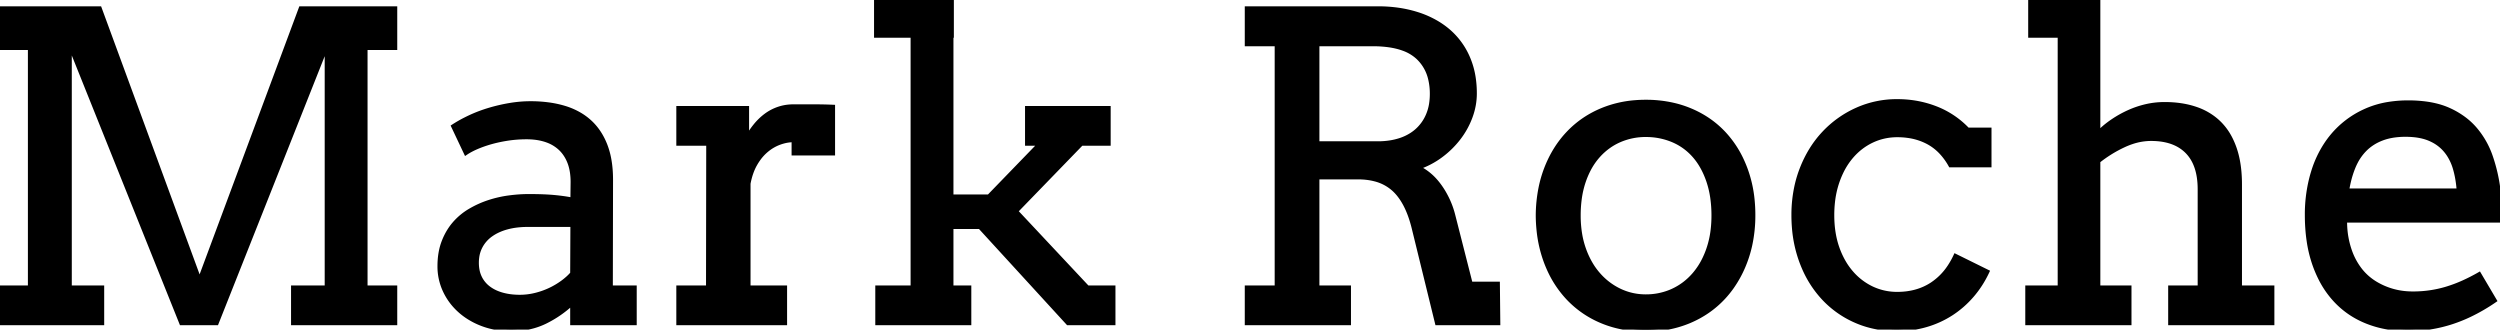 <svg width="587.744" height="77.491" viewBox="0 0 587.744 77.491" xmlns="http://www.w3.org/2000/svg"><g id="svgGroup" stroke-linecap="round" fill-rule="evenodd" font-size="9pt" stroke="#000" stroke-width="0.25mm" fill="#000" style="stroke:#000;stroke-width:0.25mm;fill:#000"><path d="M 0 75.977 L 0 67.578 L 7.031 67.578 L 7.031 11.279 L 0 11.279 L 0 1.953 L 23.438 1.953 L 46.924 65.869 L 70.703 1.953 L 92.92 1.953 L 92.92 11.279 L 85.938 11.279 L 85.938 67.578 L 92.92 67.578 L 92.92 75.977 L 68.896 75.977 L 68.896 67.578 L 76.807 67.578 L 76.807 10.742 L 50.928 75.977 L 42.627 75.977 L 16.406 10.596 L 16.406 67.578 L 24.023 67.578 L 24.023 75.977 L 0 75.977 Z M 477.295 8.398 L 477.295 0 L 493.311 0 L 493.311 30.957 L 493.604 30.957 A 20.025 20.025 0 0 1 495.783 29.08 A 23.525 23.525 0 0 1 496.753 28.394 Q 498.535 27.197 500.488 26.318 A 21.99 21.99 0 0 1 504.541 24.951 A 19.21 19.21 0 0 1 508.614 24.465 A 21.381 21.381 0 0 1 508.936 24.463 Q 512.988 24.463 516.26 25.586 A 14.635 14.635 0 0 1 520.697 27.993 A 13.734 13.734 0 0 1 521.826 29.004 A 13.994 13.994 0 0 1 524.361 32.524 A 18.139 18.139 0 0 1 525.366 34.888 Q 526.511 38.187 526.603 42.581 A 37.089 37.089 0 0 1 526.611 43.359 L 526.611 67.578 L 534.229 67.578 L 534.229 75.977 L 510.205 75.977 L 510.205 67.578 L 517.139 67.578 L 517.139 44.482 Q 517.139 38.672 514.185 35.669 Q 511.464 32.904 506.57 32.685 A 19.193 19.193 0 0 0 505.713 32.666 A 14.218 14.218 0 0 0 501.22 33.419 A 17.692 17.692 0 0 0 499.365 34.155 A 29.905 29.905 0 0 0 493.311 37.891 L 493.311 67.578 L 500.635 67.578 L 500.635 75.977 L 476.611 75.977 L 476.611 67.578 L 484.229 67.578 L 484.229 8.398 L 477.295 8.398 Z M 205.957 8.398 L 205.957 0 L 223.779 0 L 223.779 8.398 L 223.682 8.398 L 223.682 46.191 L 232.471 46.191 L 244.482 33.789 L 241.455 33.789 L 241.455 25.391 L 260.645 25.391 L 260.645 33.789 L 254.248 33.789 L 238.867 49.658 L 255.664 67.578 L 261.768 67.578 L 261.768 75.977 L 251.074 75.977 L 230.371 53.369 L 223.682 53.369 L 223.682 67.578 L 227.881 67.578 L 227.881 75.977 L 206.25 75.977 L 206.25 67.578 L 214.551 67.578 L 214.551 8.398 L 205.957 8.398 Z M 293.115 10.4 L 293.115 1.953 L 323.926 1.953 Q 328.857 1.953 333.032 3.247 A 22.224 22.224 0 0 1 337.92 5.406 A 19.303 19.303 0 0 1 340.259 7.056 A 17.246 17.246 0 0 1 345.02 13.33 A 18.807 18.807 0 0 1 346.486 18.451 A 24.624 24.624 0 0 1 346.729 21.973 Q 346.729 24.756 345.728 27.466 A 19.039 19.039 0 0 1 342.944 32.495 A 21.17 21.17 0 0 1 338.721 36.621 A 19.321 19.321 0 0 1 333.398 39.404 Q 334.619 39.941 335.864 40.942 A 13.161 13.161 0 0 1 337.471 42.486 A 15.987 15.987 0 0 1 338.208 43.384 A 18.767 18.767 0 0 1 339.611 45.522 A 22.531 22.531 0 0 1 340.21 46.655 A 20.018 20.018 0 0 1 341.582 50.325 A 22.134 22.134 0 0 1 341.65 50.586 L 345.752 66.699 L 352.148 66.699 L 352.246 75.977 L 337.842 75.977 L 332.324 53.467 Q 330.811 47.412 327.71 44.556 A 10.365 10.365 0 0 0 323.158 42.153 Q 321.378 41.699 319.238 41.699 L 309.717 41.699 L 309.717 67.578 L 317.139 67.578 L 317.139 75.977 L 293.115 75.977 L 293.115 67.578 L 300.146 67.578 L 300.146 10.4 L 293.115 10.4 Z M 467.725 38.867 L 458.545 38.867 A 15.428 15.428 0 0 0 456.421 35.906 A 11.942 11.942 0 0 0 453.345 33.496 A 14.031 14.031 0 0 0 448.556 31.956 A 18.09 18.09 0 0 0 446.045 31.787 Q 442.871 31.787 440.088 33.105 Q 437.305 34.424 435.229 36.865 A 16.831 16.831 0 0 0 432.884 40.522 A 21.135 21.135 0 0 0 431.958 42.798 A 21.954 21.954 0 0 0 430.93 47.477 A 27.861 27.861 0 0 0 430.762 50.586 Q 430.762 54.834 431.958 58.252 A 19.233 19.233 0 0 0 433.643 61.869 A 16.026 16.026 0 0 0 435.254 64.087 A 14.616 14.616 0 0 0 440.112 67.798 A 13.796 13.796 0 0 0 446.045 69.092 Q 450.732 69.092 454.199 66.821 A 14.418 14.418 0 0 0 458.258 62.754 A 19.034 19.034 0 0 0 459.717 60.156 L 467.236 63.867 Q 465.771 66.992 463.623 69.482 Q 461.475 71.973 458.765 73.73 A 22.523 22.523 0 0 1 452.808 76.44 A 24.021 24.021 0 0 1 446.622 77.384 A 27.042 27.042 0 0 1 445.947 77.393 A 24.602 24.602 0 0 1 438.801 76.377 A 22.394 22.394 0 0 1 436.206 75.415 A 22.796 22.796 0 0 1 428.491 69.873 A 24.883 24.883 0 0 1 424.069 62.958 A 29.204 29.204 0 0 1 423.438 61.377 A 29.824 29.824 0 0 1 421.751 53.546 A 35.827 35.827 0 0 1 421.631 50.586 A 31.492 31.492 0 0 1 422.412 43.459 A 27.209 27.209 0 0 1 423.535 39.795 Q 425.439 34.863 428.76 31.323 A 24.128 24.128 0 0 1 436.523 25.781 A 22.909 22.909 0 0 1 446.045 23.779 Q 450.83 23.779 455.103 25.439 A 20.577 20.577 0 0 1 462.598 30.469 L 467.725 30.469 L 467.725 38.867 Z M 134.521 75.977 L 134.521 71.289 Q 131.641 73.975 128.149 75.684 A 16.756 16.756 0 0 1 122.769 77.242 A 21.094 21.094 0 0 1 120.215 77.393 Q 116.504 77.393 113.403 76.221 A 17.498 17.498 0 0 1 109.623 74.26 A 15.433 15.433 0 0 1 108.057 73.022 Q 105.811 70.996 104.565 68.311 A 13.418 13.418 0 0 1 103.32 62.598 Q 103.32 59.375 104.272 56.885 A 15.071 15.071 0 0 1 105.838 53.836 A 13.186 13.186 0 0 1 106.812 52.563 A 14.732 14.732 0 0 1 110.522 49.487 A 22.668 22.668 0 0 1 114.966 47.485 A 26.254 26.254 0 0 1 119.702 46.411 Q 122.119 46.094 124.316 46.094 Q 127.832 46.094 130.225 46.313 A 47.985 47.985 0 0 1 132.507 46.576 A 36.22 36.22 0 0 1 134.57 46.924 L 134.619 42.773 A 15.563 15.563 0 0 0 134.47 40.559 Q 134.301 39.39 133.944 38.392 A 9.337 9.337 0 0 0 133.838 38.11 A 9.278 9.278 0 0 0 132.686 36.003 A 8.005 8.005 0 0 0 131.641 34.839 A 8.898 8.898 0 0 0 128.762 33.09 A 10.465 10.465 0 0 0 128.247 32.91 A 13.064 13.064 0 0 0 125.735 32.38 A 16.772 16.772 0 0 0 123.828 32.275 A 30.034 30.034 0 0 0 120.228 32.485 A 26.812 26.812 0 0 0 119.434 32.593 A 34.834 34.834 0 0 0 116.914 33.066 A 29.516 29.516 0 0 0 115.503 33.423 A 29.146 29.146 0 0 0 113.329 34.121 A 24.056 24.056 0 0 0 112.134 34.595 Q 110.758 35.184 109.753 35.833 A 10.95 10.95 0 0 0 109.521 35.986 L 106.543 29.688 A 31.261 31.261 0 0 1 109.445 28.026 A 36.165 36.165 0 0 1 110.498 27.515 Q 112.646 26.514 115.015 25.806 A 40.089 40.089 0 0 1 119.849 24.683 Q 122.314 24.268 124.707 24.268 A 31.747 31.747 0 0 1 128.882 24.53 A 24.144 24.144 0 0 1 132.617 25.317 A 16.499 16.499 0 0 1 136.368 26.942 A 14.046 14.046 0 0 1 138.574 28.564 Q 141.016 30.762 142.334 34.155 A 18.211 18.211 0 0 1 143.28 37.632 Q 143.652 39.769 143.652 42.285 L 143.604 67.578 L 149.219 67.578 L 149.219 75.977 L 134.521 75.977 Z M 587.744 51.855 L 551.318 51.855 Q 551.318 54.004 551.636 55.786 A 20.377 20.377 0 0 0 552.521 59.129 A 18.938 18.938 0 0 0 552.539 59.18 A 15.702 15.702 0 0 0 554.788 63.328 A 13.175 13.175 0 0 0 558.325 66.528 A 16.536 16.536 0 0 0 566.4 68.972 A 19.937 19.937 0 0 0 567.334 68.994 Q 571.289 68.994 575.024 67.896 A 32.235 32.235 0 0 0 579.097 66.377 A 43.174 43.174 0 0 0 582.861 64.453 L 586.523 70.654 A 43.198 43.198 0 0 1 580.592 74.093 A 35.517 35.517 0 0 1 576.514 75.732 A 33.119 33.119 0 0 1 566.064 77.393 A 26.985 26.985 0 0 1 559.373 76.585 A 23.938 23.938 0 0 1 556.567 75.684 Q 552.197 73.975 549.048 70.605 A 21.97 21.97 0 0 1 545.503 65.469 A 27.879 27.879 0 0 1 544.116 62.207 A 29.751 29.751 0 0 1 542.752 56.579 Q 542.334 53.728 542.334 50.488 A 34.626 34.626 0 0 1 543.295 42.238 A 31.551 31.551 0 0 1 543.848 40.259 A 25.029 25.029 0 0 1 546.874 33.853 A 22.826 22.826 0 0 1 548.364 31.86 A 21.588 21.588 0 0 1 555.811 26.172 A 21.442 21.442 0 0 1 561.603 24.419 A 28.753 28.753 0 0 1 566.162 24.072 A 31.282 31.282 0 0 1 570.182 24.316 Q 573.312 24.722 575.708 25.806 A 18.989 18.989 0 0 1 579.572 28.111 A 15.961 15.961 0 0 1 581.958 30.396 A 19.911 19.911 0 0 1 585.62 36.914 Q 586.865 40.576 587.354 44.385 Q 587.598 46.24 587.671 48.145 A 96.607 96.607 0 0 1 587.744 51.852 L 587.744 51.855 Z M 195.85 25.098 L 195.85 36.084 L 186.572 36.084 L 186.572 32.959 A 9.252 9.252 0 0 0 184.114 33.302 A 11.061 11.061 0 0 0 183.276 33.569 A 10.104 10.104 0 0 0 180.427 35.178 A 11.588 11.588 0 0 0 180.127 35.425 A 10.871 10.871 0 0 0 178.372 37.34 A 13.664 13.664 0 0 0 177.563 38.599 Q 176.465 40.527 175.977 43.164 L 175.977 67.578 L 184.57 67.578 L 184.57 75.977 L 159.473 75.977 L 159.473 67.578 L 166.455 67.578 L 166.504 33.789 L 159.473 33.789 L 159.473 25.391 L 175.635 25.391 L 175.635 32.373 A 20.266 20.266 0 0 1 177.612 29.468 Q 178.711 28.125 180.054 27.124 Q 181.396 26.123 183.032 25.562 A 10.484 10.484 0 0 1 185.752 25.027 A 12.35 12.35 0 0 1 186.572 25 L 191.357 25 Q 193.604 25 195.85 25.098 Z M 362.192 44.098 A 34.02 34.02 0 0 0 361.523 50.684 A 36.358 36.358 0 0 0 361.712 54.13 A 29.744 29.744 0 0 0 363.428 61.572 A 28.843 28.843 0 0 0 364.043 63.079 A 24.656 24.656 0 0 0 368.604 70.044 A 23.01 23.01 0 0 0 376.562 75.537 A 23.924 23.924 0 0 0 380.827 76.872 A 28.9 28.9 0 0 0 386.914 77.49 A 30.199 30.199 0 0 0 389.367 77.392 A 25.135 25.135 0 0 0 397.192 75.513 Q 401.855 73.535 405.176 69.971 A 23.708 23.708 0 0 0 407.108 67.607 A 26.45 26.45 0 0 0 410.352 61.45 A 27.993 27.993 0 0 0 411.482 57.599 A 32.821 32.821 0 0 0 412.207 50.586 A 35.842 35.842 0 0 0 412.024 46.915 A 28.976 28.976 0 0 0 410.352 39.648 A 28.325 28.325 0 0 0 409.604 37.85 A 23.986 23.986 0 0 0 405.176 31.226 Q 401.855 27.734 397.192 25.83 A 24.637 24.637 0 0 0 393.404 24.633 A 28.828 28.828 0 0 0 386.914 23.926 A 30.76 30.76 0 0 0 384.356 24.03 A 25.62 25.62 0 0 0 376.709 25.83 Q 372.07 27.734 368.701 31.274 Q 365.332 34.814 363.452 39.746 A 28.074 28.074 0 0 0 362.192 44.098 Z M 371.143 50.684 A 26.23 26.23 0 0 0 371.494 55.067 A 20.811 20.811 0 0 0 372.388 58.545 A 19.711 19.711 0 0 0 374.082 62.168 A 16.321 16.321 0 0 0 375.806 64.526 A 15.376 15.376 0 0 0 380.835 68.335 Q 383.691 69.678 386.914 69.678 A 15.11 15.11 0 0 0 392.594 68.614 A 14.55 14.55 0 0 0 393.188 68.359 Q 396.094 67.041 398.242 64.575 A 16.879 16.879 0 0 0 400.758 60.688 A 20.88 20.88 0 0 0 401.611 58.594 A 21.707 21.707 0 0 0 402.631 54.109 A 28.1 28.1 0 0 0 402.832 50.684 A 29.432 29.432 0 0 0 402.546 46.478 A 21.778 21.778 0 0 0 401.611 42.529 Q 400.391 38.965 398.267 36.572 Q 396.143 34.18 393.213 32.959 A 16.13 16.13 0 0 0 387.229 31.741 A 18.431 18.431 0 0 0 386.914 31.738 A 15.306 15.306 0 0 0 380.835 32.959 Q 377.979 34.18 375.806 36.572 A 15.7 15.7 0 0 0 373.452 40.021 A 20.143 20.143 0 0 0 372.388 42.529 A 21.653 21.653 0 0 0 371.389 46.799 A 29.228 29.228 0 0 0 371.143 50.684 Z M 322.754 10.4 L 309.717 10.4 L 309.717 33.691 L 323.926 33.691 A 18.438 18.438 0 0 0 326.989 33.447 A 15.078 15.078 0 0 0 329.028 32.959 A 11.625 11.625 0 0 0 331.858 31.644 A 10.371 10.371 0 0 0 333.032 30.762 A 10.077 10.077 0 0 0 335.578 27.326 A 11.663 11.663 0 0 0 335.669 27.124 A 11.008 11.008 0 0 0 336.439 24.456 A 14.914 14.914 0 0 0 336.621 22.07 A 14.705 14.705 0 0 0 336.211 18.493 A 9.973 9.973 0 0 0 333.301 13.477 A 9.962 9.962 0 0 0 329.958 11.485 Q 328.433 10.917 326.531 10.647 A 26.907 26.907 0 0 0 322.754 10.4 Z M 551.807 44.775 L 578.027 44.775 A 26.173 26.173 0 0 0 577.591 41.447 A 21.59 21.59 0 0 0 577.124 39.551 A 12.013 12.013 0 0 0 575.831 36.622 A 10.701 10.701 0 0 0 574.951 35.4 A 9.562 9.562 0 0 0 571.888 32.99 A 11.434 11.434 0 0 0 571.191 32.666 Q 569.249 31.84 566.538 31.713 A 21.595 21.595 0 0 0 565.527 31.689 A 18.921 18.921 0 0 0 562.904 31.862 Q 561.317 32.085 559.985 32.593 Q 557.617 33.496 555.957 35.181 A 12.085 12.085 0 0 0 553.838 38.133 A 14.598 14.598 0 0 0 553.296 39.307 A 22.715 22.715 0 0 0 552.266 42.5 A 28.559 28.559 0 0 0 551.807 44.775 Z M 134.521 64.307 L 134.57 52.881 L 124.023 52.881 A 20.605 20.605 0 0 0 121.278 53.056 A 16.232 16.232 0 0 0 119.214 53.467 A 13.031 13.031 0 0 0 117.013 54.268 A 10.452 10.452 0 0 0 115.454 55.176 A 7.912 7.912 0 0 0 112.988 57.959 A 7.547 7.547 0 0 0 112.183 60.566 A 9.563 9.563 0 0 0 112.109 61.768 A 9.242 9.242 0 0 0 112.265 63.504 A 6.886 6.886 0 0 0 112.842 65.259 A 6.821 6.821 0 0 0 114.917 67.749 A 8.88 8.88 0 0 0 116.9 68.853 A 11.112 11.112 0 0 0 118.115 69.263 A 14.048 14.048 0 0 0 120.522 69.697 A 17.804 17.804 0 0 0 122.217 69.775 A 15.239 15.239 0 0 0 125.83 69.336 Q 127.637 68.896 129.248 68.14 A 17.927 17.927 0 0 0 132.227 66.382 A 15.707 15.707 0 0 0 133.484 65.363 A 12.021 12.021 0 0 0 134.521 64.307 Z" vector-effect="non-scaling-stroke"/></g></svg>